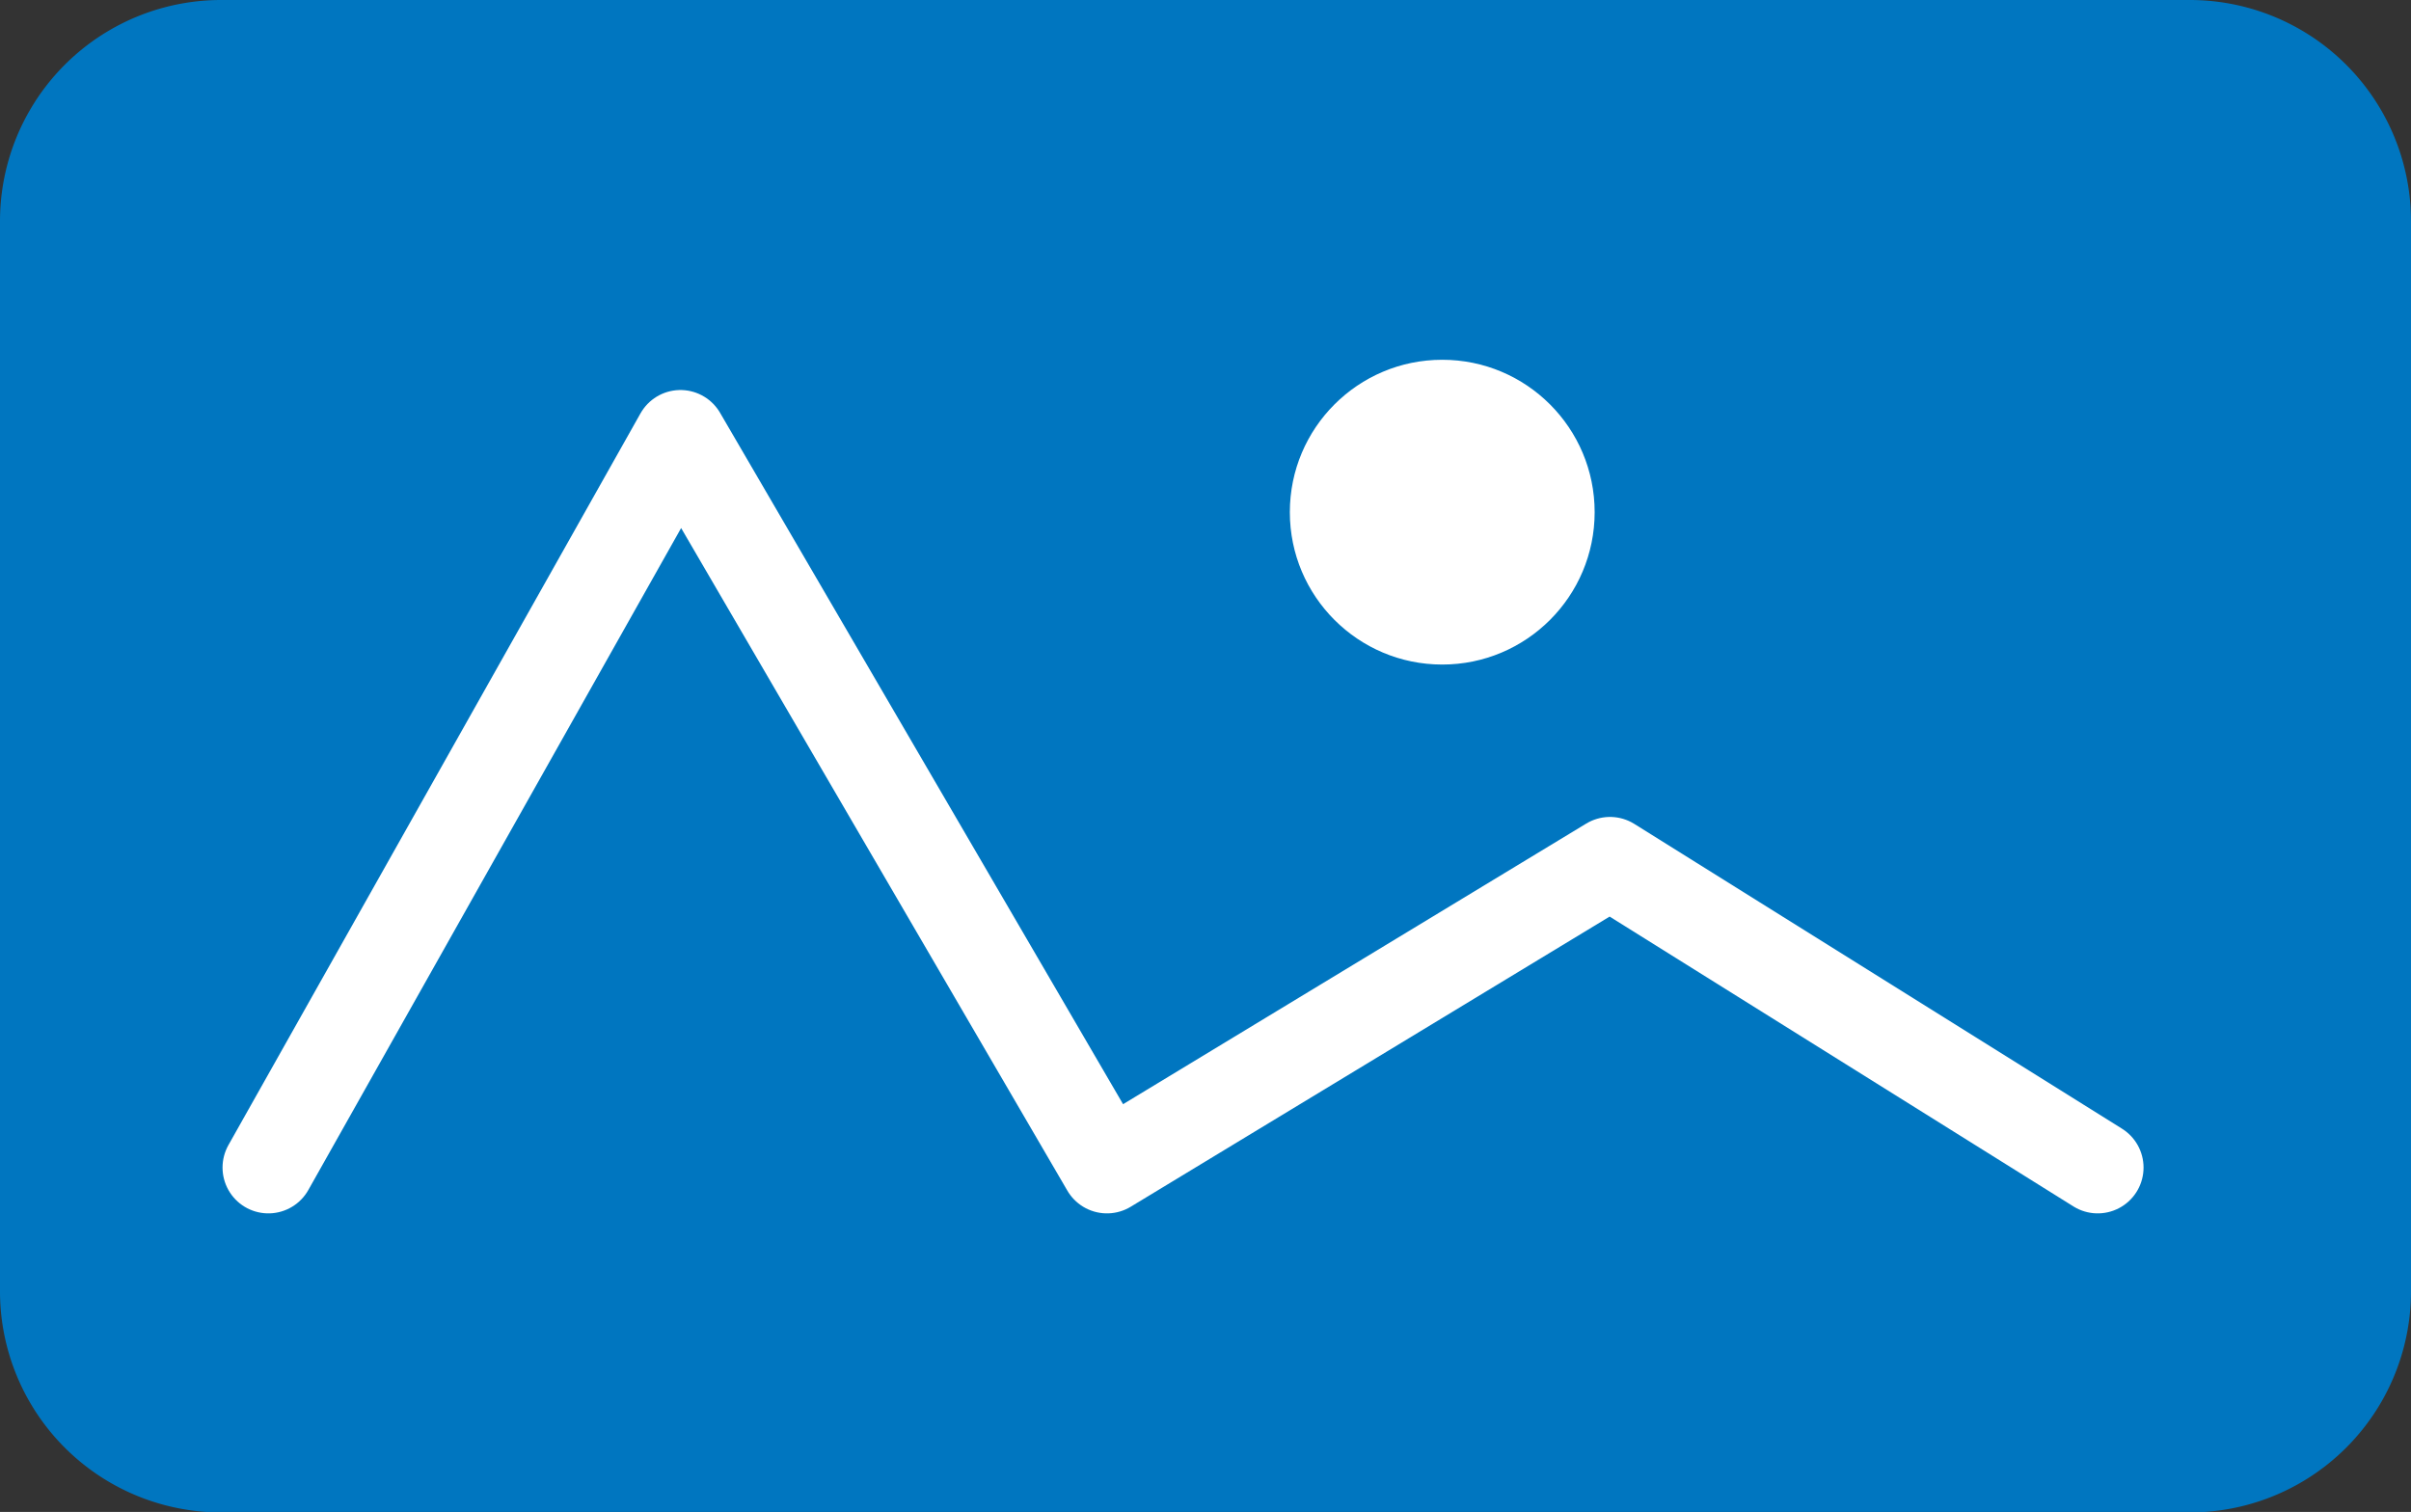 <svg xmlns="http://www.w3.org/2000/svg" viewBox="0 0 105.2 65.98"><rect x="0" y="0" width="105.2" height="65.98" fill="#333333" stroke="none"/><defs><style>.cls-1{fill:#0076c0;}.cls-2{fill:none;stroke:#fff;stroke-linecap:round;stroke-linejoin:round;stroke-width:4px;}.cls-3{fill:#fff;}</style></defs><g id="Layer_2" data-name="Layer 2"><g id="Artwork"><path class="cls-1" d="M0,9.66V56.33A9.65,9.65,0,0,0,9.66,66H95.55a9.65,9.65,0,0,0,9.65-9.65V9.66A9.65,9.65,0,0,0,95.55,0H9.66A9.65,9.65,0,0,0,0,9.66Z"/><polyline class="cls-2" points="11.71 50.95 29.69 19.02 48.3 50.95 70.25 37.65 91.53 50.95"/><circle class="cls-3" cx="62.93" cy="22.35" r="6.65"/></g></g></svg>